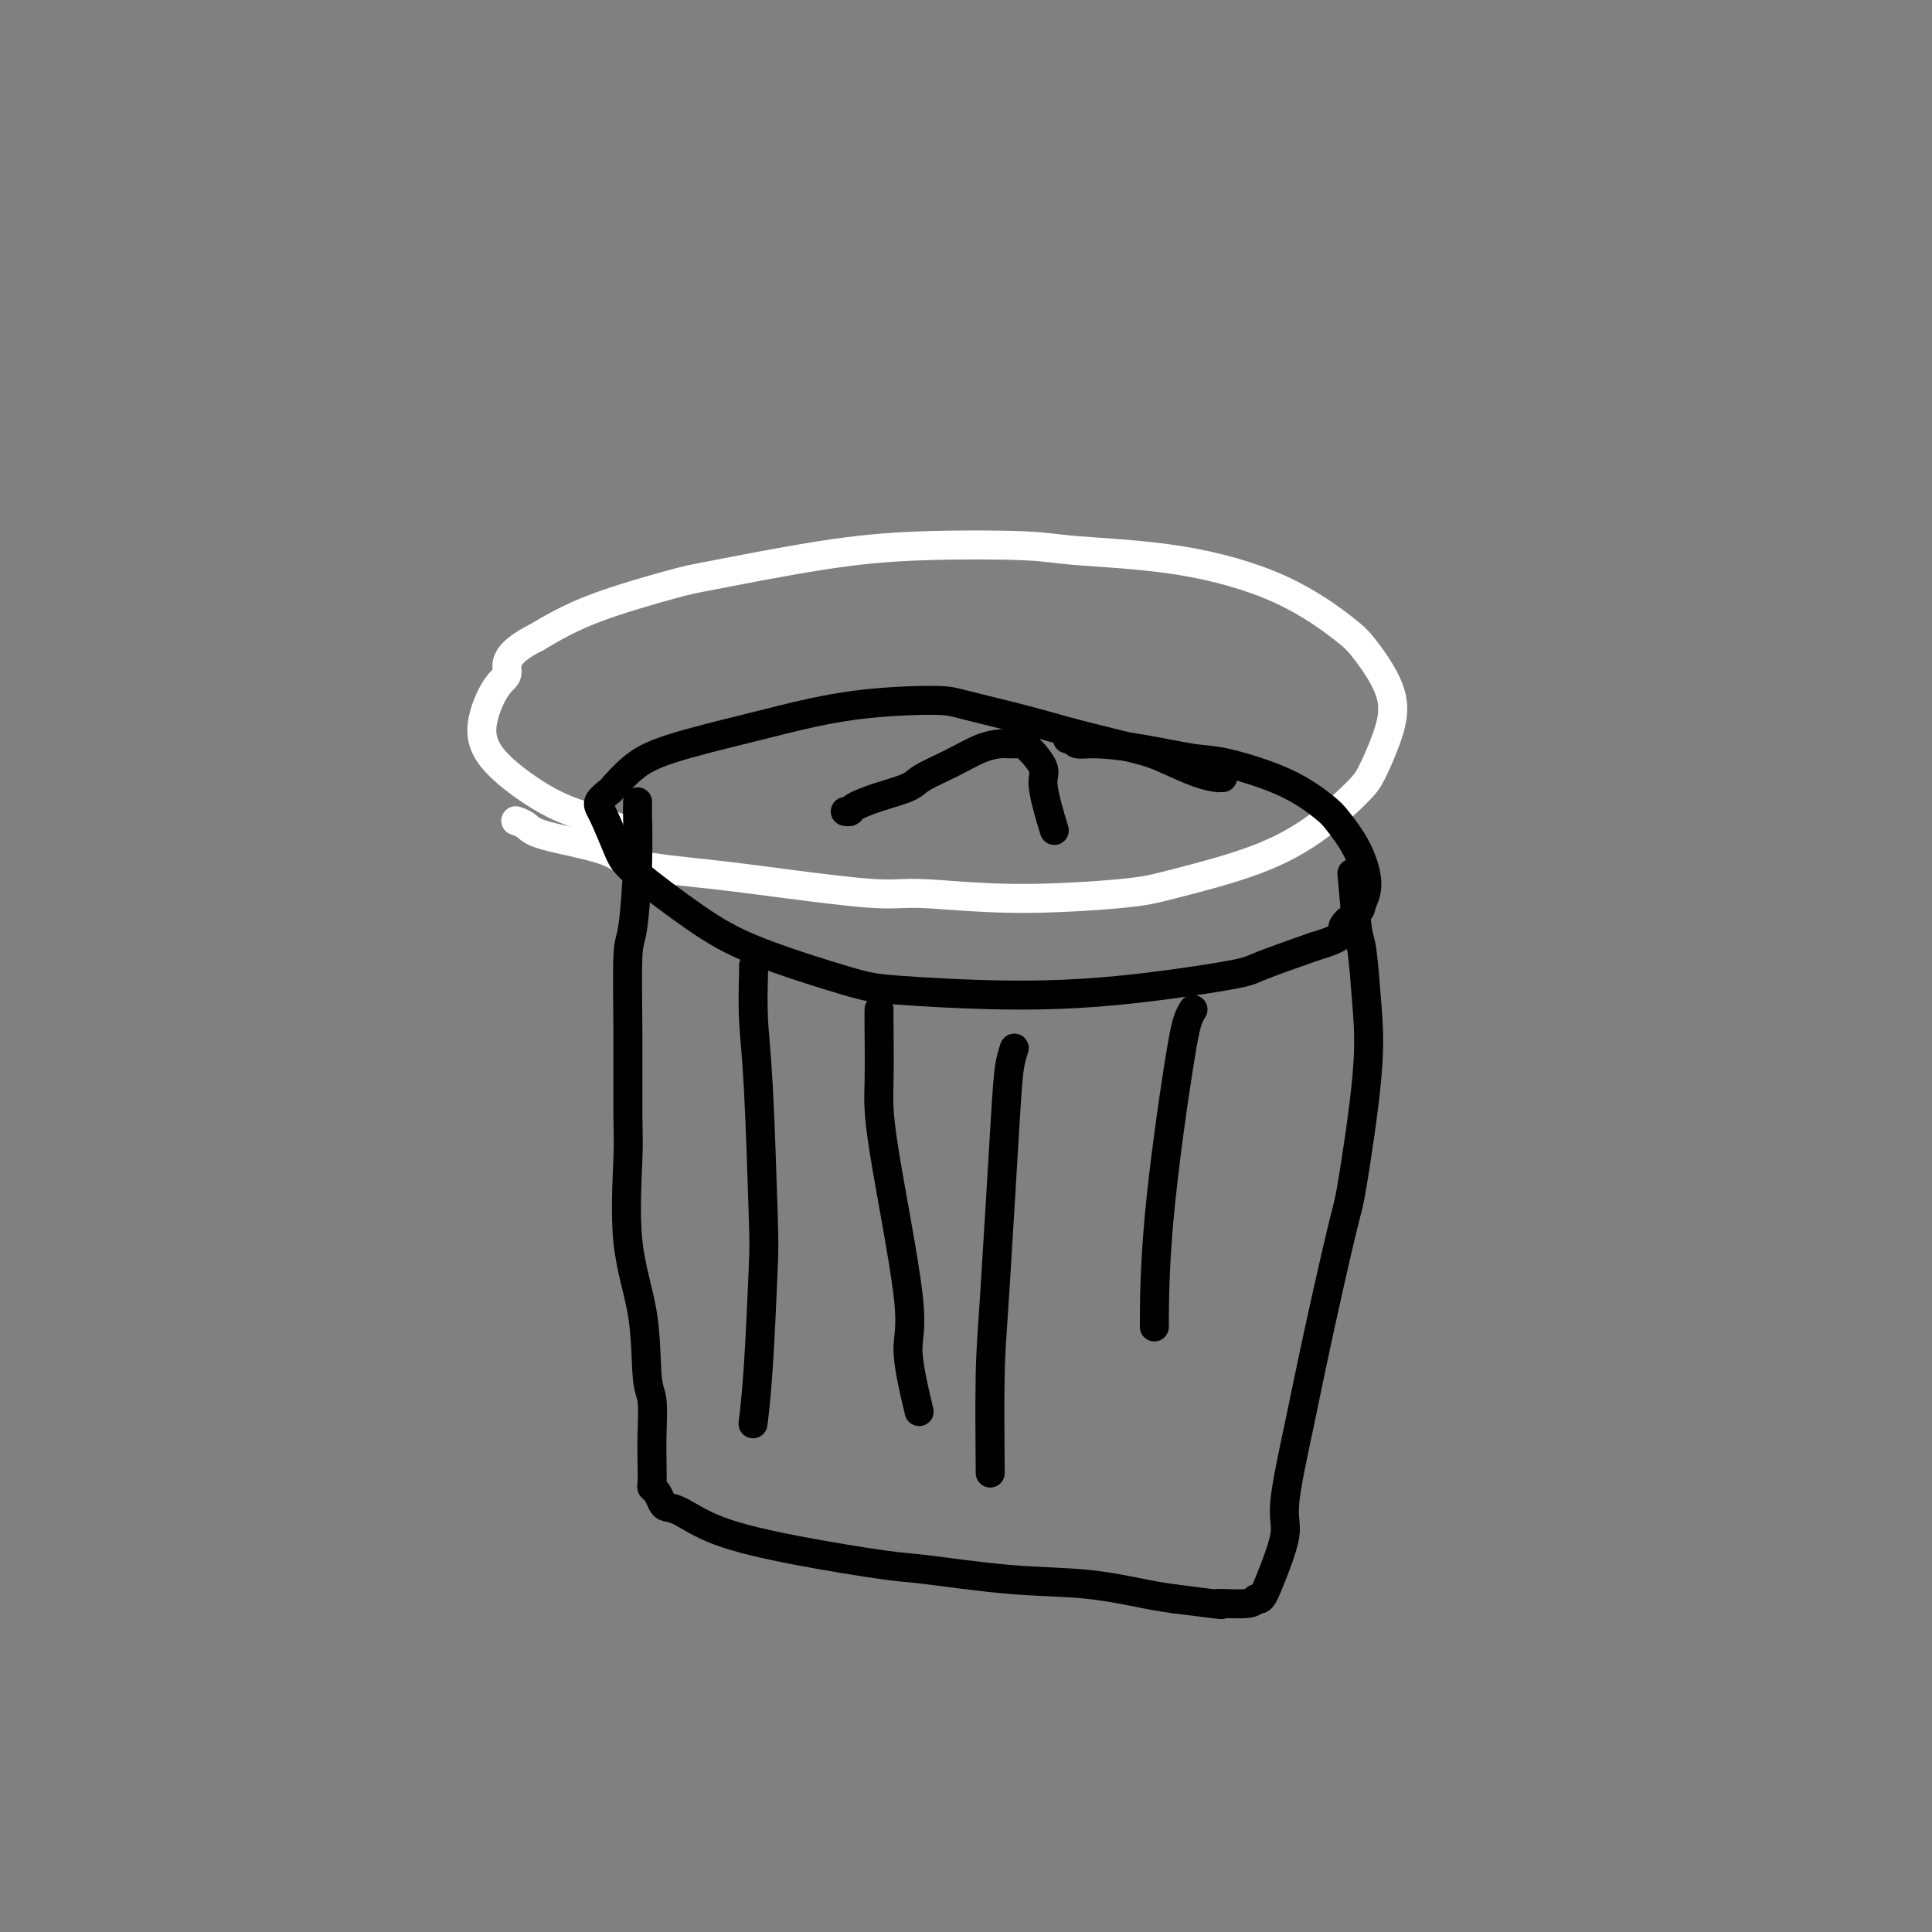 <svg viewBox='0 0 400 400' version='1.1' xmlns='http://www.w3.org/2000/svg' xmlns:xlink='http://www.w3.org/1999/xlink'><rect x="0" y="0" width="400" height="400" fill="#808080" stroke="none"/><g fill='none' stroke='#FFFFFF' stroke-width='6' stroke-linecap='round' stroke-linejoin='round'><path d='M107,170c-0.194,-0.071 -0.389,-0.143 0,0c0.389,0.143 1.361,0.500 2,1c0.639,0.500 0.946,1.145 4,2c3.054,0.855 8.854,1.922 12,3c3.146,1.078 3.636,2.169 7,3c3.364,0.831 9.600,1.404 15,2c5.400,0.596 9.963,1.215 16,2c6.037,0.785 13.549,1.737 18,2c4.451,0.263 5.841,-0.164 10,0c4.159,0.164 11.088,0.917 19,1c7.912,0.083 16.806,-0.506 22,-1c5.194,-0.494 6.689,-0.895 11,-2c4.311,-1.105 11.437,-2.914 17,-5c5.563,-2.086 9.561,-4.448 13,-7c3.439,-2.552 6.317,-5.296 8,-7c1.683,-1.704 2.172,-2.370 3,-4c0.828,-1.630 1.997,-4.223 3,-7c1.003,-2.777 1.842,-5.738 1,-9c-0.842,-3.262 -3.365,-6.824 -5,-9c-1.635,-2.176 -2.381,-2.965 -5,-5c-2.619,-2.035 -7.112,-5.317 -13,-8c-5.888,-2.683 -13.173,-4.768 -21,-6c-7.827,-1.232 -16.198,-1.612 -21,-2c-4.802,-0.388 -6.034,-0.783 -11,-1c-4.966,-0.217 -13.664,-0.254 -21,0c-7.336,0.254 -13.308,0.800 -21,2c-7.692,1.200 -17.103,3.054 -22,4c-4.897,0.946 -5.280,0.986 -9,2c-3.720,1.014 -10.777,3.004 -16,5c-5.223,1.996 -8.611,3.998 -12,6'/><path d='M111,132c-7.009,3.502 -6.033,5.756 -6,7c0.033,1.244 -0.878,1.476 -2,3c-1.122,1.524 -2.457,4.339 -3,7c-0.543,2.661 -0.295,5.169 2,8c2.295,2.831 6.636,5.986 10,8c3.364,2.014 5.752,2.888 9,4c3.248,1.112 7.357,2.460 9,3c1.643,0.540 0.822,0.270 0,0'/></g>
<g fill='none' stroke='#000000' stroke-width='6' stroke-linecap='round' stroke-linejoin='round'><path d='M253,161c0.132,0.002 0.265,0.005 0,0c-0.265,-0.005 -0.927,-0.017 -1,0c-0.073,0.017 0.445,0.062 0,0c-0.445,-0.062 -1.851,-0.232 -4,-1c-2.149,-0.768 -5.041,-2.135 -7,-3c-1.959,-0.865 -2.987,-1.227 -6,-2c-3.013,-0.773 -8.013,-1.957 -12,-3c-3.987,-1.043 -6.962,-1.944 -11,-3c-4.038,-1.056 -9.140,-2.268 -12,-3c-2.860,-0.732 -3.477,-0.983 -7,-1c-3.523,-0.017 -9.950,0.199 -16,1c-6.050,0.801 -11.723,2.187 -15,3c-3.277,0.813 -4.158,1.053 -8,2c-3.842,0.947 -10.645,2.600 -15,4c-4.355,1.400 -6.262,2.548 -8,4c-1.738,1.452 -3.307,3.207 -4,4c-0.693,0.793 -0.510,0.623 -1,1c-0.490,0.377 -1.654,1.303 -2,2c-0.346,0.697 0.125,1.167 1,3c0.875,1.833 2.155,5.030 3,7c0.845,1.970 1.255,2.713 4,5c2.745,2.287 7.826,6.120 12,9c4.174,2.880 7.442,4.809 13,7c5.558,2.191 13.405,4.644 18,6c4.595,1.356 5.938,1.617 11,2c5.062,0.383 13.843,0.890 22,1c8.157,0.110 15.692,-0.177 24,-1c8.308,-0.823 17.391,-2.183 22,-3c4.609,-0.817 4.746,-1.091 7,-2c2.254,-0.909 6.627,-2.455 11,-4'/><path d='M272,196c7.376,-2.138 5.815,-2.982 6,-4c0.185,-1.018 2.117,-2.209 3,-3c0.883,-0.791 0.718,-1.182 1,-2c0.282,-0.818 1.013,-2.062 1,-4c-0.013,-1.938 -0.769,-4.568 -2,-7c-1.231,-2.432 -2.939,-4.664 -4,-6c-1.061,-1.336 -1.477,-1.776 -3,-3c-1.523,-1.224 -4.154,-3.232 -8,-5c-3.846,-1.768 -8.908,-3.296 -12,-4c-3.092,-0.704 -4.215,-0.585 -7,-1c-2.785,-0.415 -7.233,-1.365 -11,-2c-3.767,-0.635 -6.852,-0.955 -9,-1c-2.148,-0.045 -3.359,0.184 -4,0c-0.641,-0.184 -0.711,-0.780 -1,-1c-0.289,-0.220 -0.797,-0.063 -1,0c-0.203,0.063 -0.102,0.031 0,0'/><path d='M175,168c0.416,0.066 0.832,0.132 1,0c0.168,-0.132 0.087,-0.461 1,-1c0.913,-0.539 2.820,-1.290 5,-2c2.180,-0.710 4.632,-1.381 6,-2c1.368,-0.619 1.651,-1.185 3,-2c1.349,-0.815 3.765,-1.879 6,-3c2.235,-1.121 4.288,-2.300 6,-3c1.712,-0.700 3.083,-0.920 4,-1c0.917,-0.080 1.378,-0.018 2,0c0.622,0.018 1.403,-0.008 2,0c0.597,0.008 1.008,0.049 2,1c0.992,0.951 2.565,2.812 3,4c0.435,1.188 -0.267,1.705 0,4c0.267,2.295 1.505,6.370 2,8c0.495,1.630 0.248,0.815 0,0'/><path d='M132,166c0.006,0.400 0.012,0.800 0,1c-0.012,0.200 -0.042,0.200 0,2c0.042,1.800 0.155,5.402 0,10c-0.155,4.598 -0.577,10.193 -1,13c-0.423,2.807 -0.848,2.825 -1,6c-0.152,3.175 -0.030,9.507 0,16c0.030,6.493 -0.031,13.147 0,17c0.031,3.853 0.156,4.905 0,9c-0.156,4.095 -0.592,11.234 0,17c0.592,5.766 2.211,10.159 3,15c0.789,4.841 0.748,10.131 1,13c0.252,2.869 0.799,3.318 1,5c0.201,1.682 0.057,4.596 0,7c-0.057,2.404 -0.026,4.297 0,6c0.026,1.703 0.048,3.216 0,4c-0.048,0.784 -0.164,0.837 0,1c0.164,0.163 0.609,0.434 1,1c0.391,0.566 0.729,1.428 1,2c0.271,0.572 0.474,0.854 1,1c0.526,0.146 1.376,0.156 3,1c1.624,0.844 4.023,2.520 8,4c3.977,1.480 9.531,2.763 16,4c6.469,1.237 13.853,2.429 18,3c4.147,0.571 5.056,0.520 9,1c3.944,0.480 10.923,1.489 17,2c6.077,0.511 11.251,0.522 16,1c4.749,0.478 9.071,1.422 12,2c2.929,0.578 4.464,0.789 6,1'/><path d='M243,331c13.770,1.755 9.197,1.143 9,1c-0.197,-0.143 3.984,0.184 6,0c2.016,-0.184 1.869,-0.879 2,-1c0.131,-0.121 0.541,0.331 1,0c0.459,-0.331 0.967,-1.445 2,-4c1.033,-2.555 2.592,-6.552 3,-9c0.408,-2.448 -0.335,-3.346 0,-7c0.335,-3.654 1.747,-10.065 3,-16c1.253,-5.935 2.347,-11.393 4,-19c1.653,-7.607 3.866,-17.362 5,-22c1.134,-4.638 1.191,-4.158 2,-9c0.809,-4.842 2.371,-15.005 3,-22c0.629,-6.995 0.326,-10.822 0,-15c-0.326,-4.178 -0.675,-8.708 -1,-11c-0.325,-2.292 -0.626,-2.348 -1,-5c-0.374,-2.652 -0.821,-7.901 -1,-10c-0.179,-2.099 -0.089,-1.050 0,0'/><path d='M156,200c0.023,0.056 0.045,0.111 0,2c-0.045,1.889 -0.159,5.610 0,9c0.159,3.390 0.589,6.447 1,14c0.411,7.553 0.804,19.601 1,26c0.196,6.399 0.197,7.148 0,12c-0.197,4.852 -0.591,13.806 -1,20c-0.409,6.194 -0.831,9.627 -1,11c-0.169,1.373 -0.084,0.687 0,0'/><path d='M182,209c-0.011,0.646 -0.023,1.291 0,4c0.023,2.709 0.080,7.481 0,11c-0.080,3.519 -0.298,5.786 1,14c1.298,8.214 4.111,22.377 5,30c0.889,7.623 -0.145,8.706 0,12c0.145,3.294 1.470,8.798 2,11c0.530,2.202 0.265,1.101 0,0'/><path d='M210,217c-0.362,1.112 -0.724,2.224 -1,4c-0.276,1.776 -0.466,4.216 -1,13c-0.534,8.784 -1.411,23.911 -2,33c-0.589,9.089 -0.889,12.139 -1,18c-0.111,5.861 -0.032,14.532 0,18c0.032,3.468 0.016,1.734 0,0'/><path d='M247,209c-0.309,0.485 -0.619,0.970 -1,2c-0.381,1.030 -0.834,2.606 -2,10c-1.166,7.394 -3.045,20.606 -4,31c-0.955,10.394 -0.987,17.970 -1,21c-0.013,3.030 -0.006,1.515 0,0'/></g>
</svg>